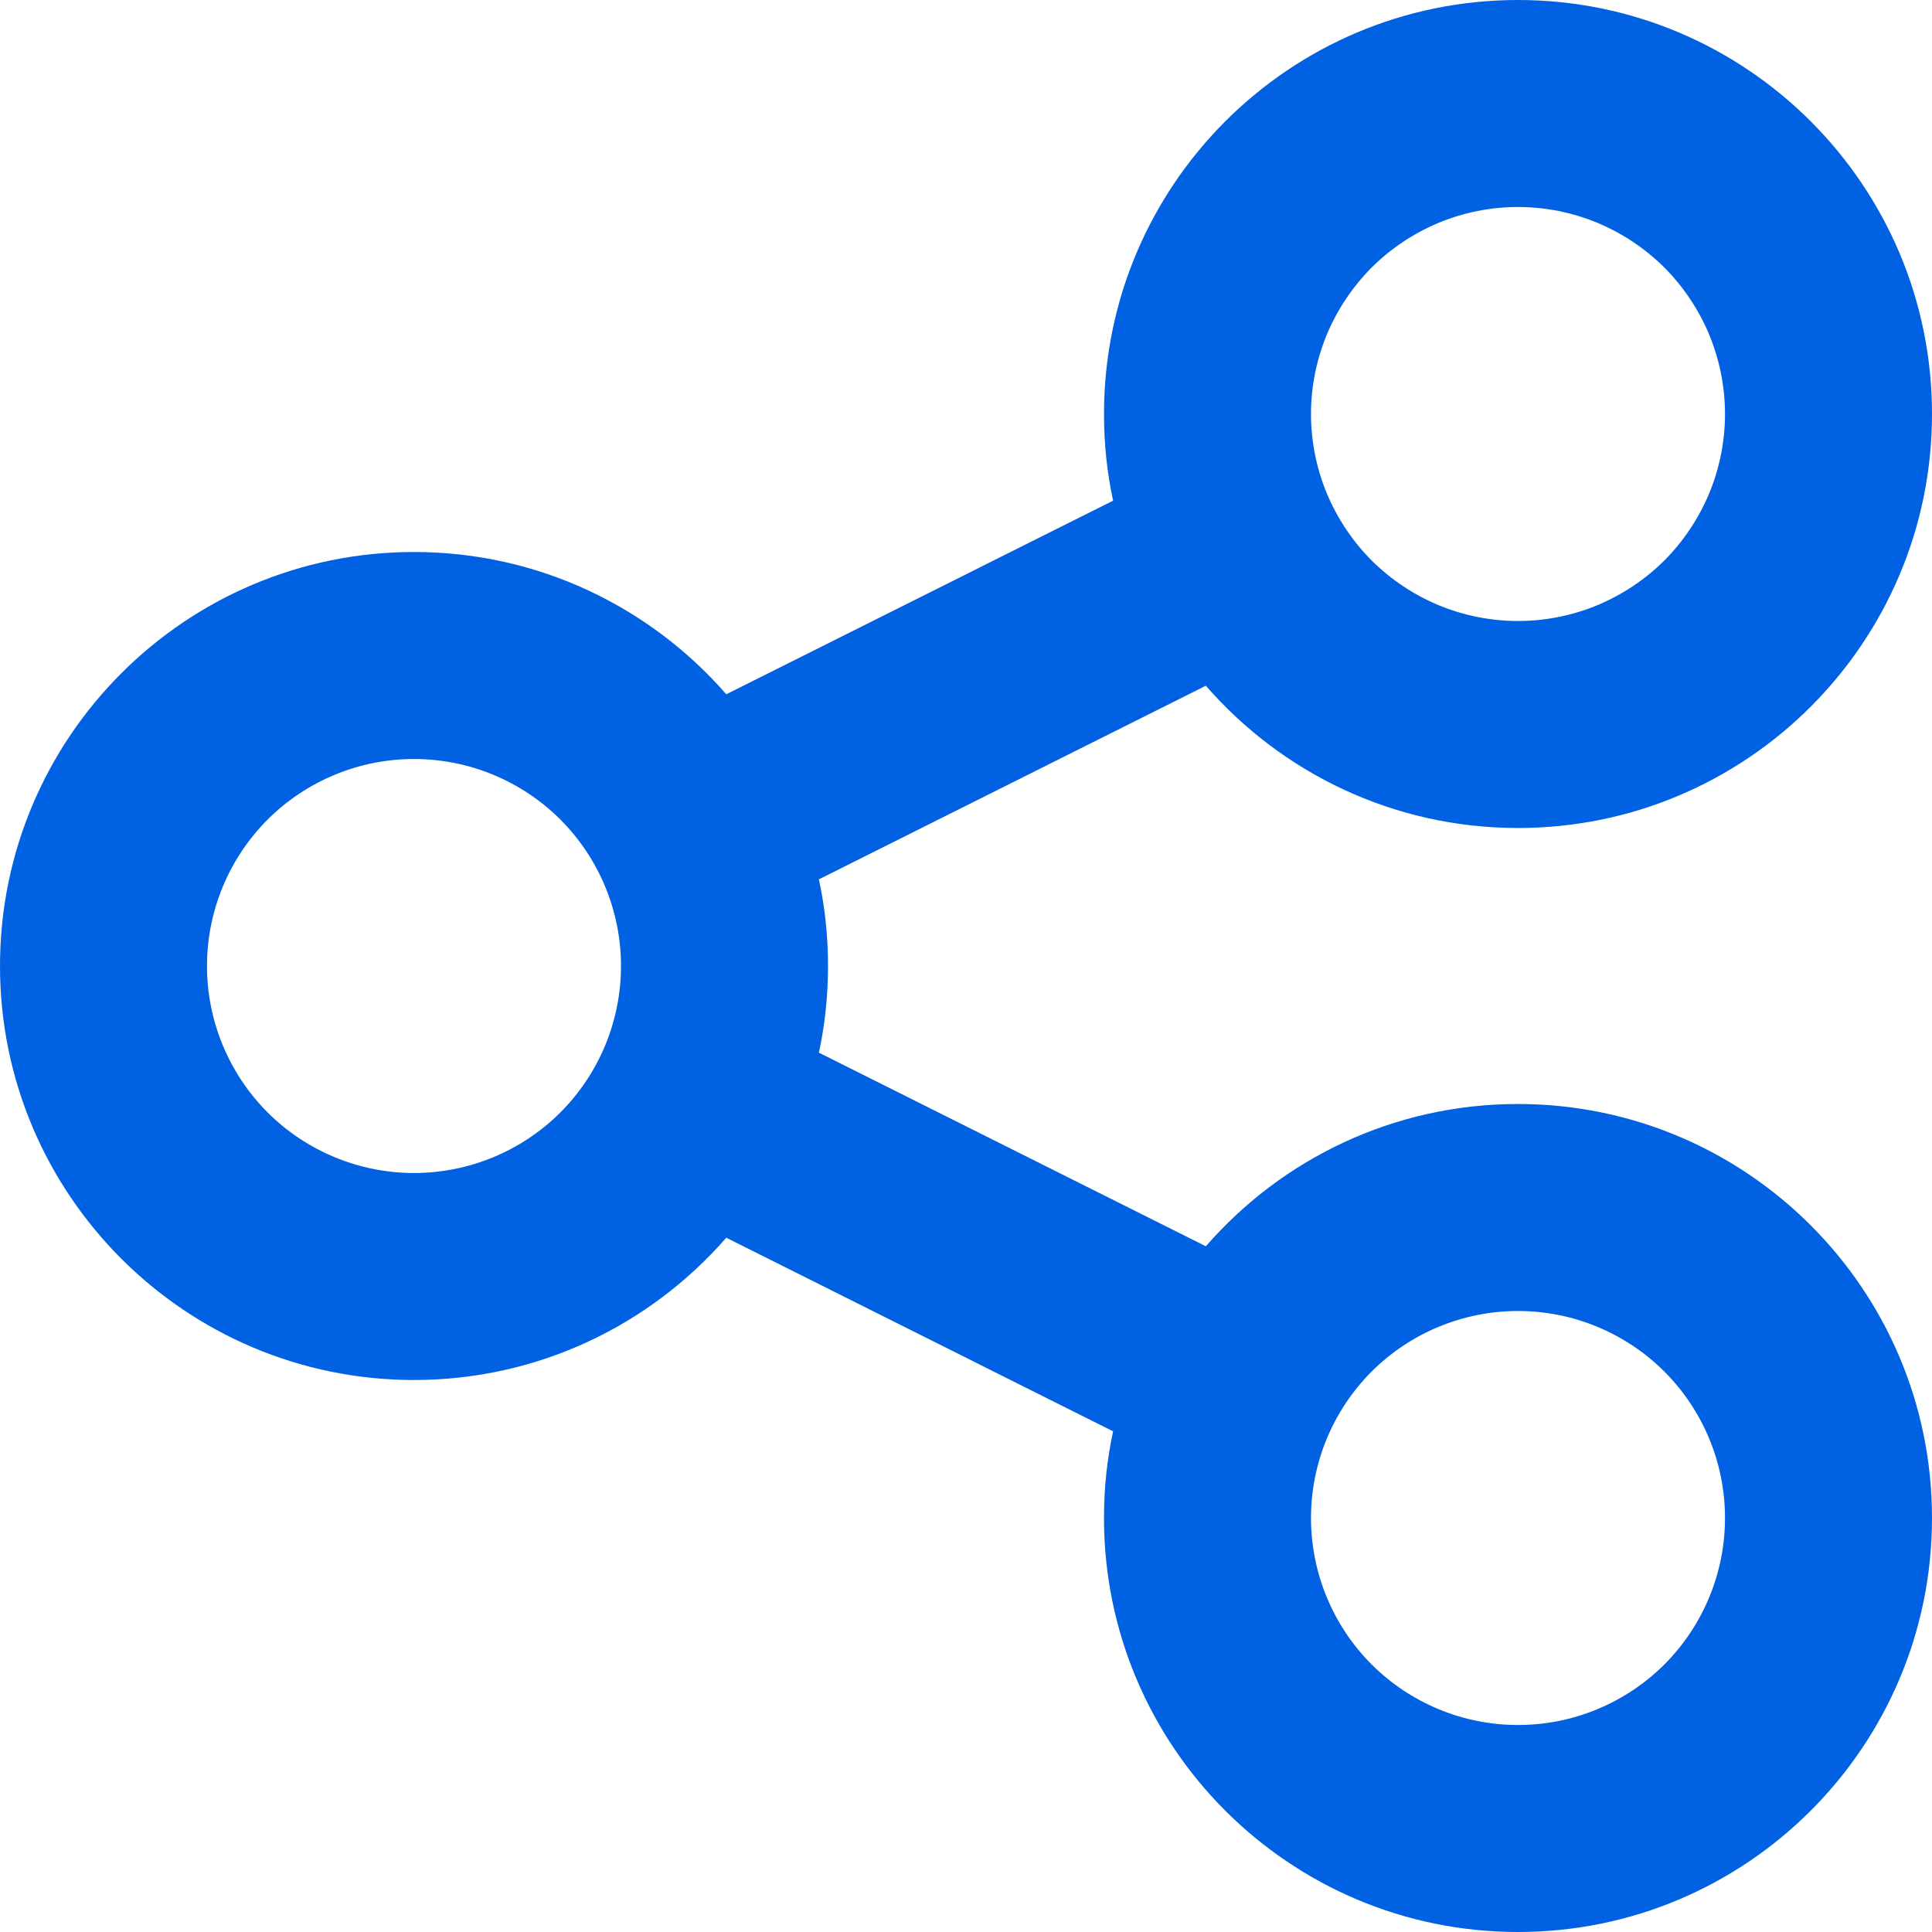 <?xml version="1.0" encoding="utf-8"?>
<svg xmlns="http://www.w3.org/2000/svg" fill="none" height="100%" overflow="visible" preserveAspectRatio="none" style="display: block;" viewBox="0 0 14 14" width="100%">
<path d="M14 3C14 4.656 12.656 6 11 6C10.097 6 9.287 5.6 8.738 4.969L5.934 6.372C5.978 6.575 6 6.784 6 7C6 7.216 5.978 7.425 5.934 7.628L8.738 9.031C9.287 8.4 10.097 8 11 8C12.656 8 14 9.344 14 11C14 12.656 12.656 14 11 14C9.344 14 8 12.656 8 11C8 10.784 8.022 10.575 8.066 10.372L5.263 8.969C4.713 9.6 3.903 10 3 10C1.344 10 0 8.656 0 7C0 5.344 1.344 4 3 4C3.903 4 4.713 4.4 5.263 5.031L8.066 3.628C8.022 3.425 8 3.216 8 3C8 1.344 9.344 0 11 0C12.656 0 14 1.344 14 3ZM3 8.5C3.398 8.5 3.779 8.342 4.061 8.061C4.342 7.779 4.5 7.398 4.5 7C4.5 6.602 4.342 6.221 4.061 5.939C3.779 5.658 3.398 5.5 3 5.5C2.602 5.5 2.221 5.658 1.939 5.939C1.658 6.221 1.5 6.602 1.5 7C1.5 7.398 1.658 7.779 1.939 8.061C2.221 8.342 2.602 8.5 3 8.5ZM12.5 3C12.5 2.803 12.461 2.608 12.386 2.426C12.31 2.244 12.2 2.079 12.061 1.939C11.921 1.8 11.756 1.69 11.574 1.614C11.392 1.539 11.197 1.5 11 1.5C10.803 1.5 10.608 1.539 10.426 1.614C10.244 1.69 10.079 1.8 9.939 1.939C9.8 2.079 9.69 2.244 9.614 2.426C9.539 2.608 9.5 2.803 9.5 3C9.5 3.197 9.539 3.392 9.614 3.574C9.69 3.756 9.8 3.921 9.939 4.061C10.079 4.2 10.244 4.31 10.426 4.386C10.608 4.461 10.803 4.5 11 4.5C11.197 4.5 11.392 4.461 11.574 4.386C11.756 4.31 11.921 4.2 12.061 4.061C12.2 3.921 12.31 3.756 12.386 3.574C12.461 3.392 12.5 3.197 12.5 3ZM11 12.5C11.398 12.5 11.779 12.342 12.061 12.061C12.342 11.779 12.5 11.398 12.5 11C12.5 10.602 12.342 10.221 12.061 9.939C11.779 9.658 11.398 9.5 11 9.5C10.602 9.5 10.221 9.658 9.939 9.939C9.658 10.221 9.5 10.602 9.5 11C9.5 11.398 9.658 11.779 9.939 12.061C10.221 12.342 10.602 12.5 11 12.5Z" fill="#0062E3" id="Primary"/>
</svg>